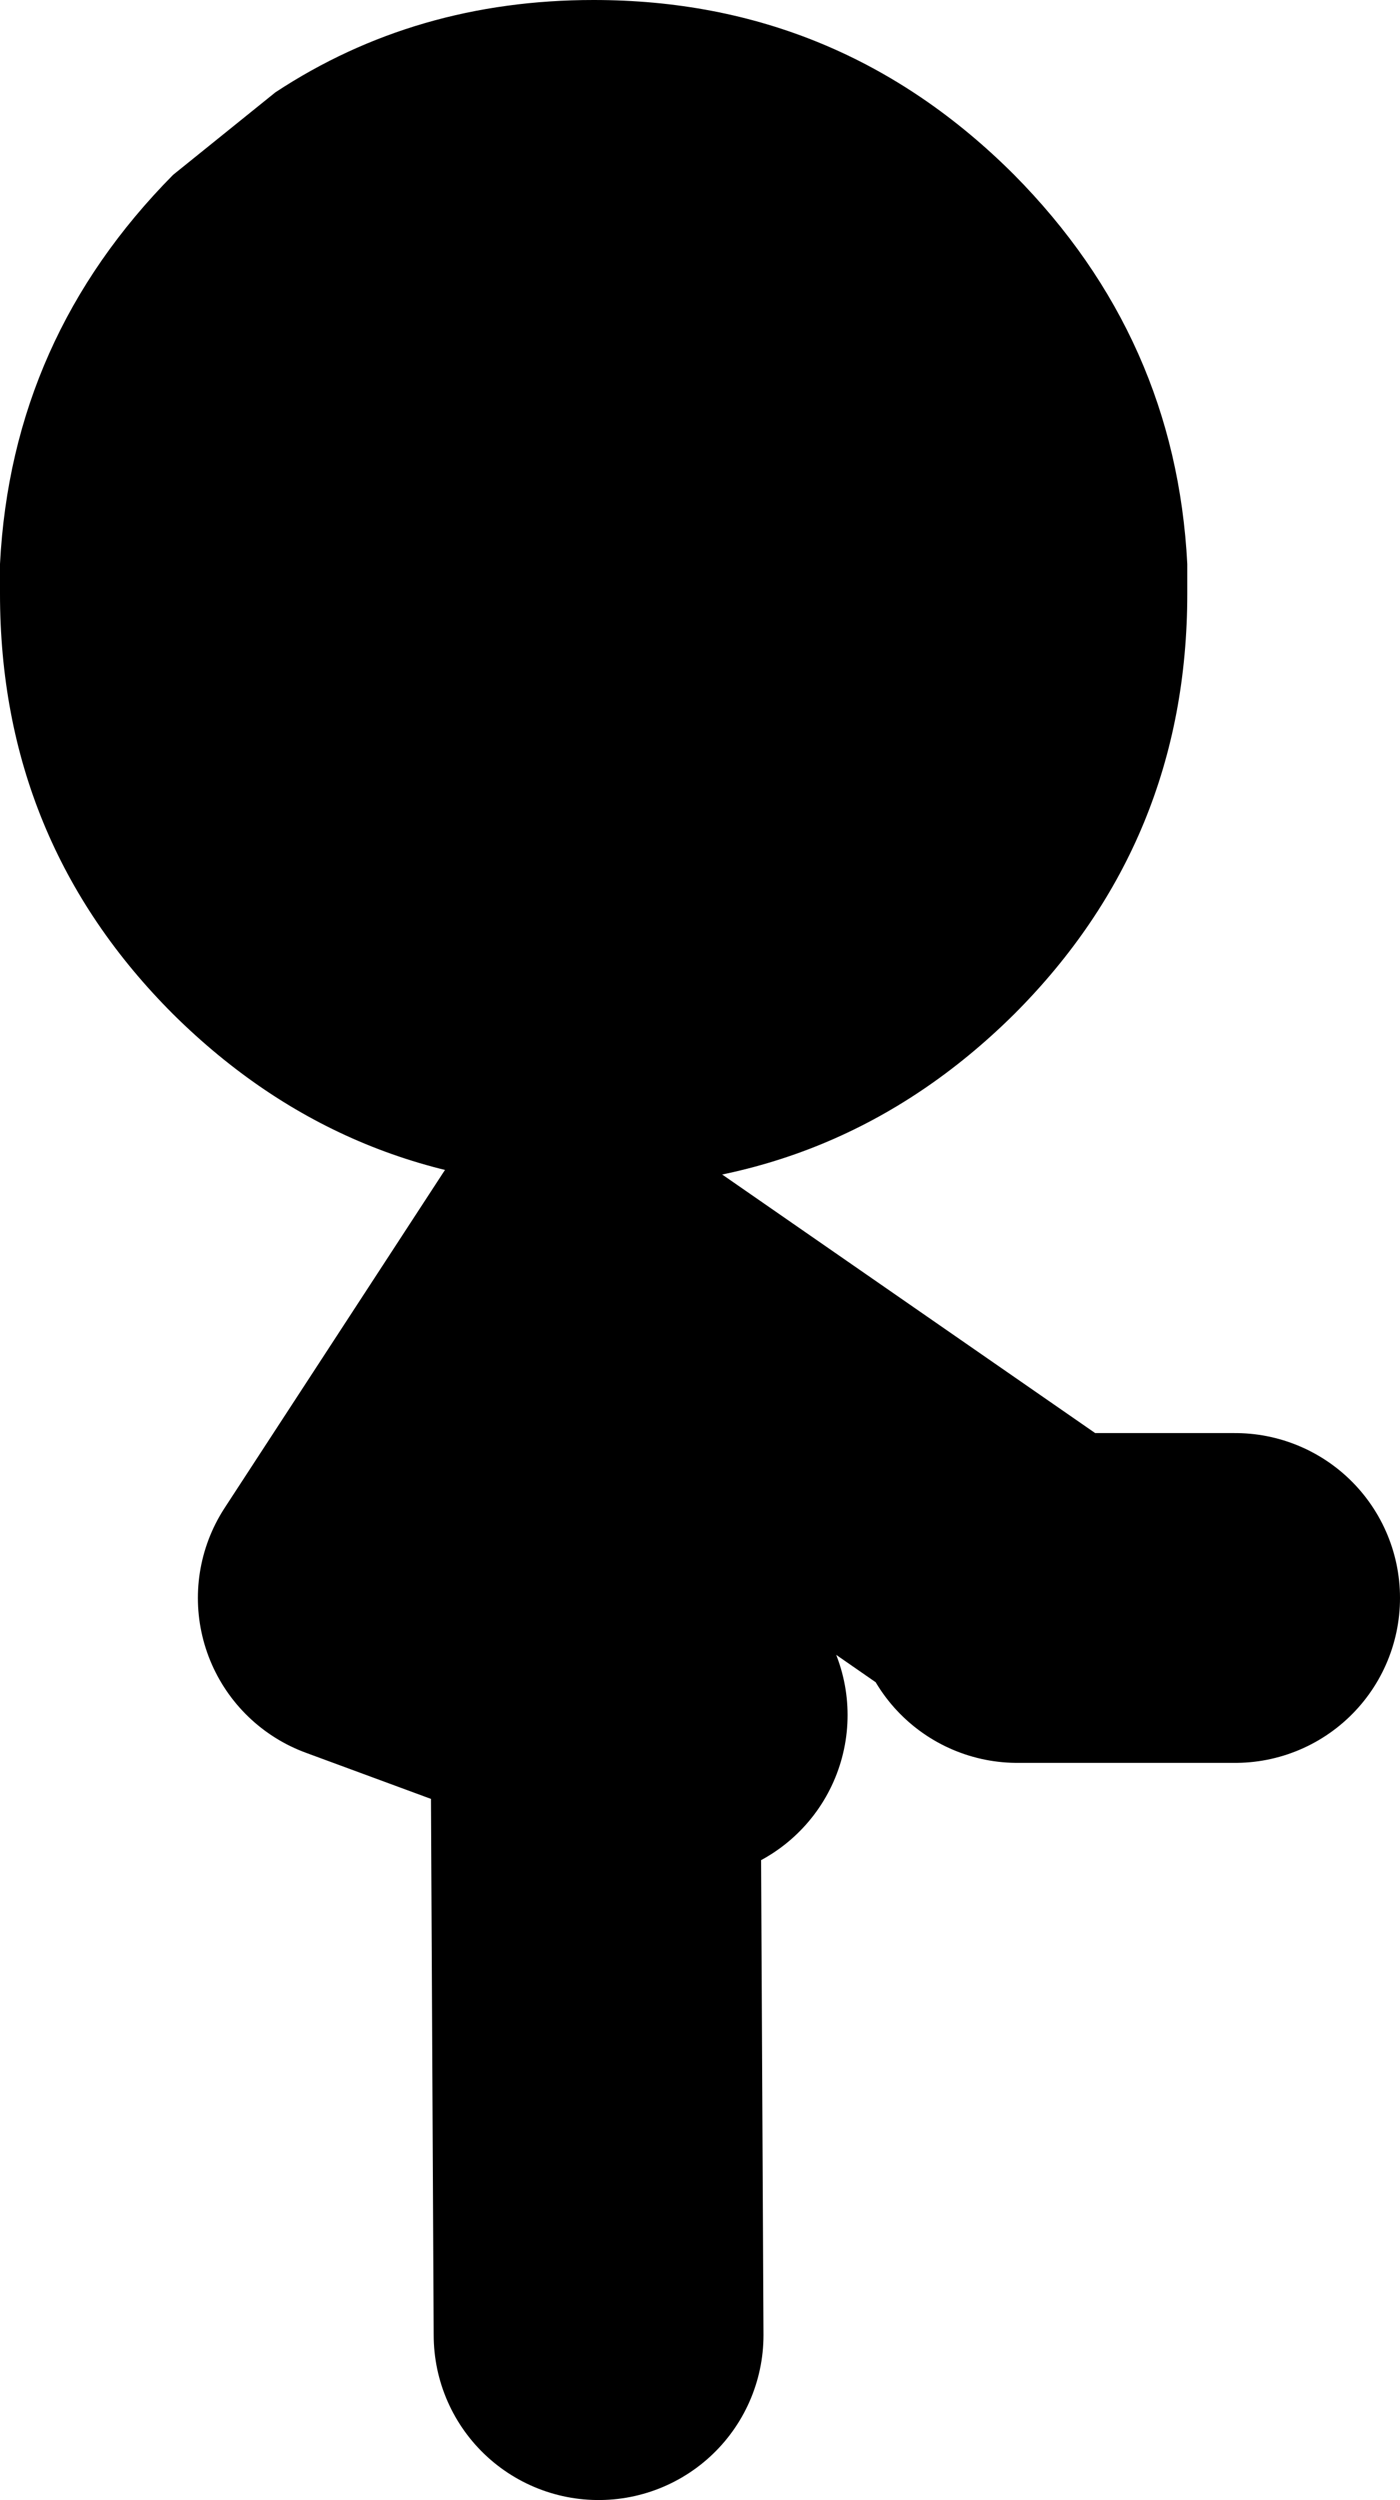 <?xml version="1.0" encoding="UTF-8" standalone="no"?>
<svg xmlns:xlink="http://www.w3.org/1999/xlink" height="75.8px" width="42.45px" xmlns="http://www.w3.org/2000/svg">
  <g transform="matrix(1.0, 0.0, 0.0, 1.0, 15.2, 25.2)">
    <path d="M2.95 45.6 L2.85 25.85 -4.2 23.25 2.45 13.05 M15.65 22.7 L2.45 13.55 2.85 25.85 5.5 26.8 M15.65 23.25 L22.25 23.25" fill="none" stroke="#000000" stroke-linecap="round" stroke-linejoin="round" stroke-width="10.0"/>
    <path d="M2.8 -25.2 Q10.25 -25.2 15.55 -19.9 20.45 -14.95 20.8 -8.1 L20.8 -7.2 Q20.8 0.3 15.55 5.55 10.25 10.8 2.8 10.8 -4.65 10.8 -9.95 5.55 -15.2 0.3 -15.2 -7.2 L-15.2 -7.7 -15.2 -8.1 Q-14.85 -14.95 -9.95 -19.9 L-6.85 -22.4 Q-2.6 -25.2 2.8 -25.2" fill="#000000" fill-rule="evenodd" stroke="none"/>
  </g>
</svg>
